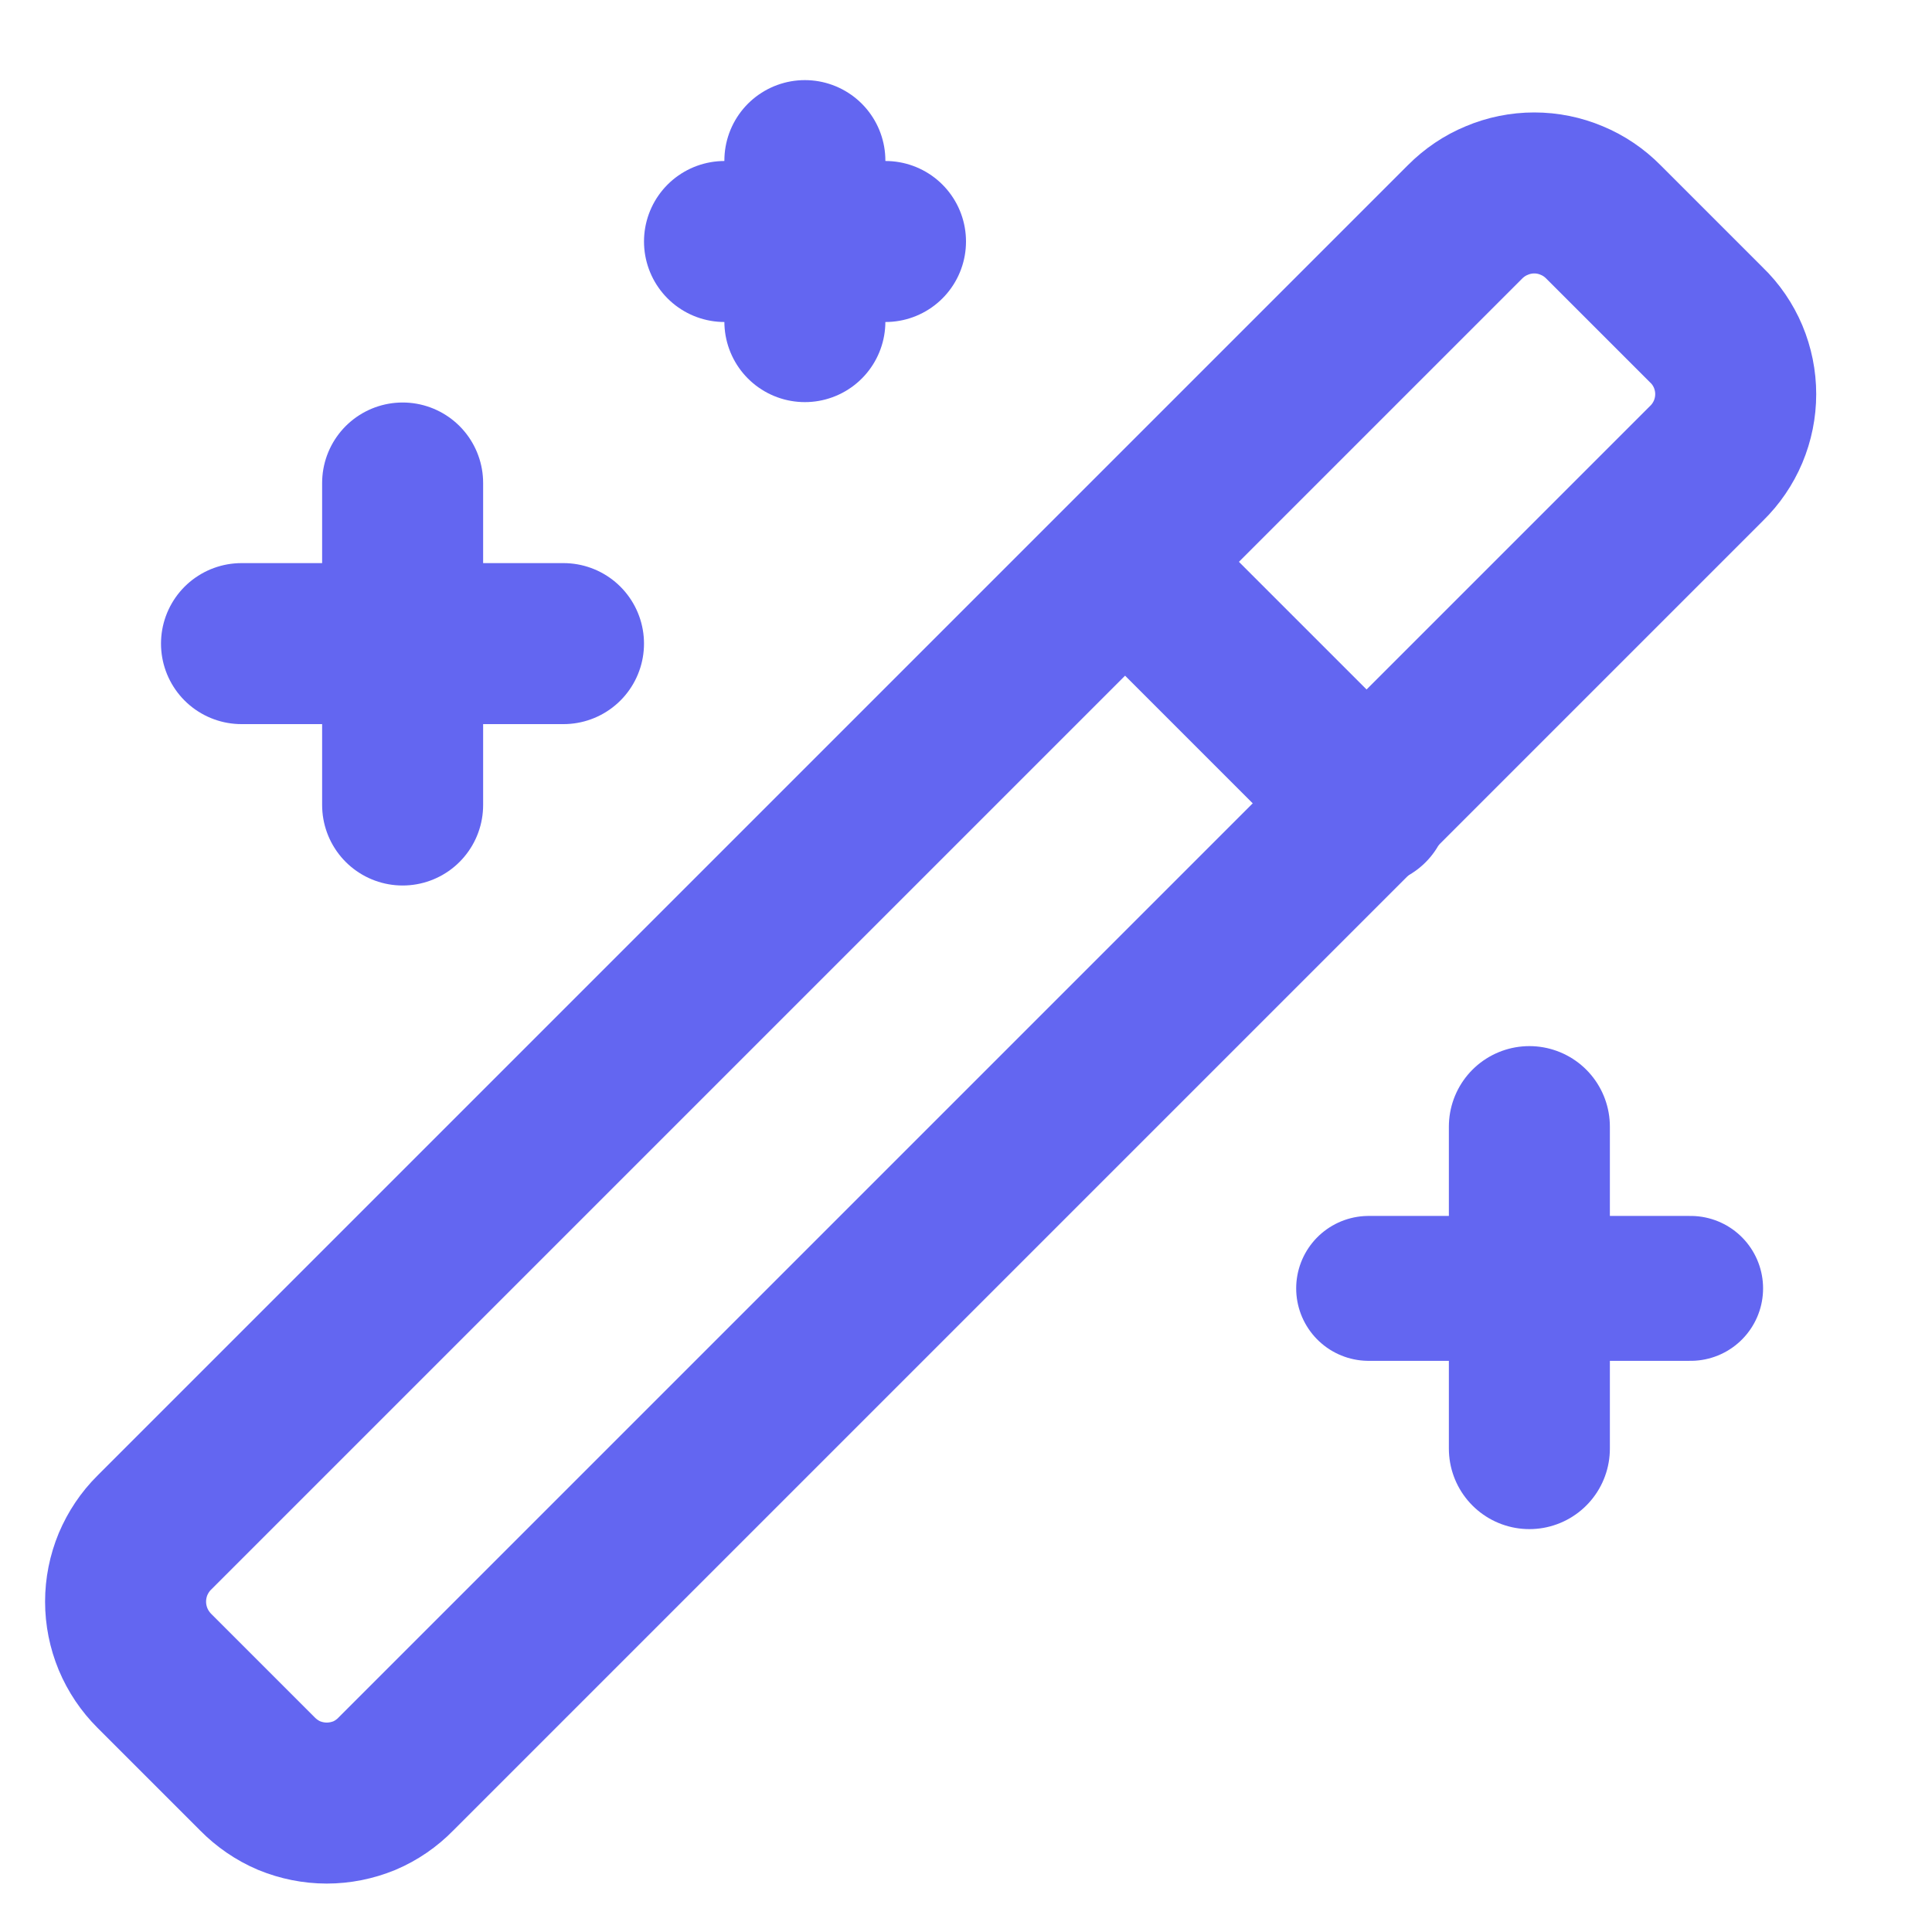 <svg preserveAspectRatio="none" width="100%" height="100%" overflow="visible" style="display: block;" viewBox="0 0 15 15" fill="none" xmlns="http://www.w3.org/2000/svg">
<g id="wand-sparkles 1" clip-path="url(#clip0_0_111)">
<path id="Vector" d="M13.249 2.523L12.449 1.723C12.379 1.652 12.295 1.595 12.203 1.557C12.111 1.518 12.012 1.498 11.912 1.498C11.812 1.498 11.713 1.518 11.621 1.557C11.528 1.595 11.445 1.652 11.374 1.723L1.199 11.898C1.128 11.968 1.072 12.052 1.033 12.144C0.995 12.236 0.975 12.335 0.975 12.435C0.975 12.535 0.995 12.634 1.033 12.726C1.072 12.819 1.128 12.902 1.199 12.973L1.999 13.773C2.069 13.844 2.153 13.902 2.245 13.941C2.338 13.979 2.437 13.999 2.537 13.999C2.637 13.999 2.736 13.979 2.829 13.941C2.921 13.902 3.005 13.844 3.074 13.773L13.249 3.598C13.321 3.528 13.378 3.444 13.417 3.352C13.456 3.259 13.476 3.16 13.476 3.06C13.476 2.96 13.456 2.861 13.417 2.768C13.378 2.676 13.321 2.592 13.249 2.523Z" stroke="#6366F1" stroke-width="1.25" stroke-linecap="round" stroke-linejoin="round"/>
<path id="Vector_2" d="M8.751 4.378L10.626 6.253" stroke="#6366F1" stroke-width="1.25" stroke-linecap="round" stroke-linejoin="round"/>
<path id="Vector_3" d="M3.126 3.75V6.25" stroke="#6366F1" stroke-width="1.25" stroke-linecap="round" stroke-linejoin="round"/>
<path id="Vector_4" d="M11.874 8.747V11.247" stroke="#6366F1" stroke-width="1.25" stroke-linecap="round" stroke-linejoin="round"/>
<path id="Vector_5" d="M6.249 1.247V2.497" stroke="#6366F1" stroke-width="1.25" stroke-linecap="round" stroke-linejoin="round"/>
<path id="Vector_6" d="M4.375 4.997H1.875" stroke="#6366F1" stroke-width="1.25" stroke-linecap="round" stroke-linejoin="round"/>
<path id="Vector_7" d="M13.126 10.003H10.626" stroke="#6366F1" stroke-width="1.125" stroke-linecap="round" stroke-linejoin="round"/>
<path id="Vector_8" d="M6.875 1.875H5.625" stroke="#6366F1" stroke-width="1.25" stroke-linecap="round" stroke-linejoin="round"/>
</g>
<defs>
<clipPath id="clip0_0_111">
<rect width="15" height="15" fill="white"/>
</clipPath>
</defs>
</svg>
